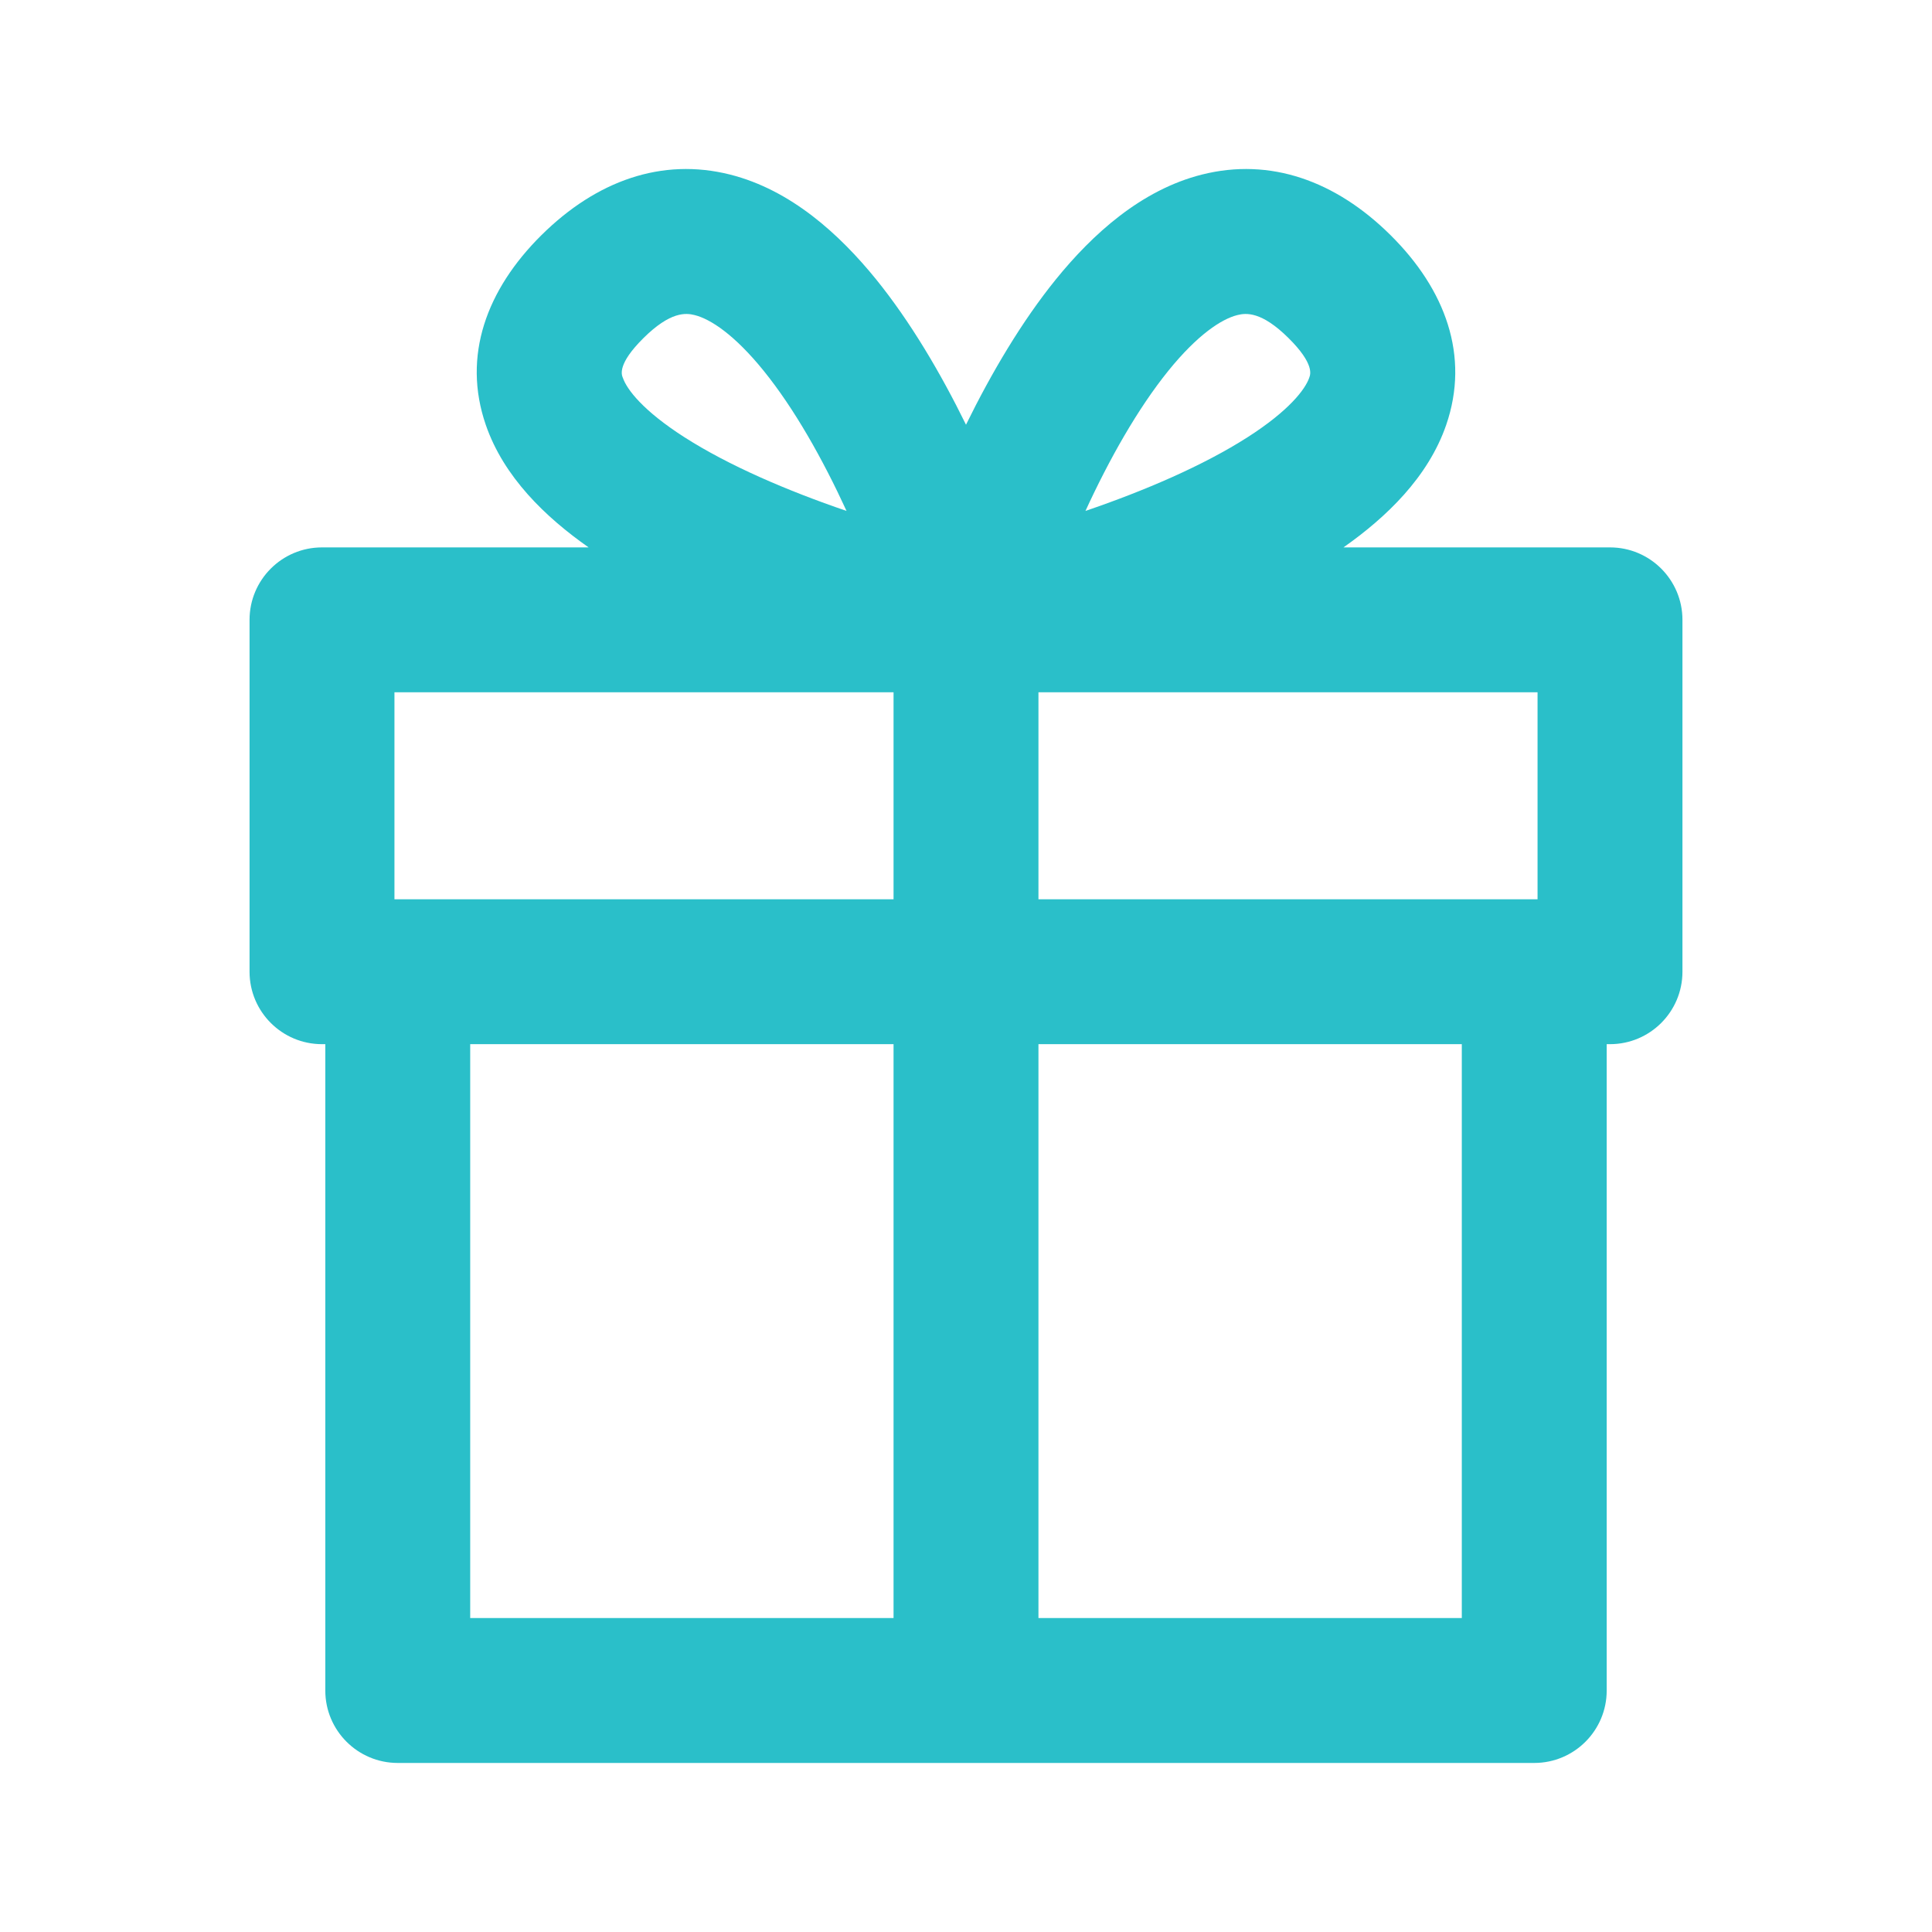 <svg width="24" height="24" viewBox="0 0 24 24" fill="none" xmlns="http://www.w3.org/2000/svg">
<path fill-rule="evenodd" clip-rule="evenodd" d="M7.993 4.2C8.33 3.866 8.521 3.887 8.629 3.914C8.825 3.963 9.122 4.156 9.485 4.604C9.868 5.077 10.22 5.703 10.516 6.347C9.778 6.095 9.051 5.783 8.5 5.43C7.99 5.103 7.787 4.839 7.737 4.692L7.735 4.688C7.722 4.654 7.669 4.521 7.993 4.2ZM20 6.8H16.689C17.223 6.425 17.742 5.926 17.965 5.279C18.261 4.421 17.955 3.596 17.274 2.921C16.591 2.244 15.778 1.956 14.933 2.168C14.176 2.358 13.571 2.91 13.116 3.471C12.692 3.995 12.317 4.63 12 5.276C11.683 4.63 11.308 3.995 10.884 3.471C10.429 2.91 9.824 2.358 9.067 2.168C8.222 1.956 7.41 2.244 6.726 2.921C6.045 3.596 5.739 4.421 6.035 5.279C6.258 5.926 6.777 6.425 7.312 6.8H4C3.503 6.8 3.1 7.203 3.1 7.7V12.071C3.1 12.568 3.503 12.971 4 12.971H4.041V21C4.041 21.497 4.444 21.9 4.941 21.9H19.059C19.556 21.9 19.959 21.497 19.959 21V12.971H20C20.497 12.971 20.9 12.568 20.9 12.071V7.7C20.9 7.203 20.497 6.8 20 6.8ZM12.9 8.6V11.171H19.059H19.1V8.6H12.9ZM11.1 11.171V8.6H4.9V11.171H4.941H11.1ZM11.1 12.971V20.1H5.841V12.971H11.1ZM12.9 20.1V12.971H18.159V20.1H12.9ZM15.371 3.914C15.479 3.887 15.67 3.866 16.007 4.2C16.331 4.521 16.278 4.654 16.265 4.688L16.264 4.692C16.213 4.839 16.01 5.103 15.5 5.43C14.949 5.783 14.222 6.095 13.484 6.347C13.78 5.703 14.133 5.077 14.515 4.604C14.878 4.156 15.175 3.963 15.371 3.914Z" fill="#2ABFC9"/>
</svg>
